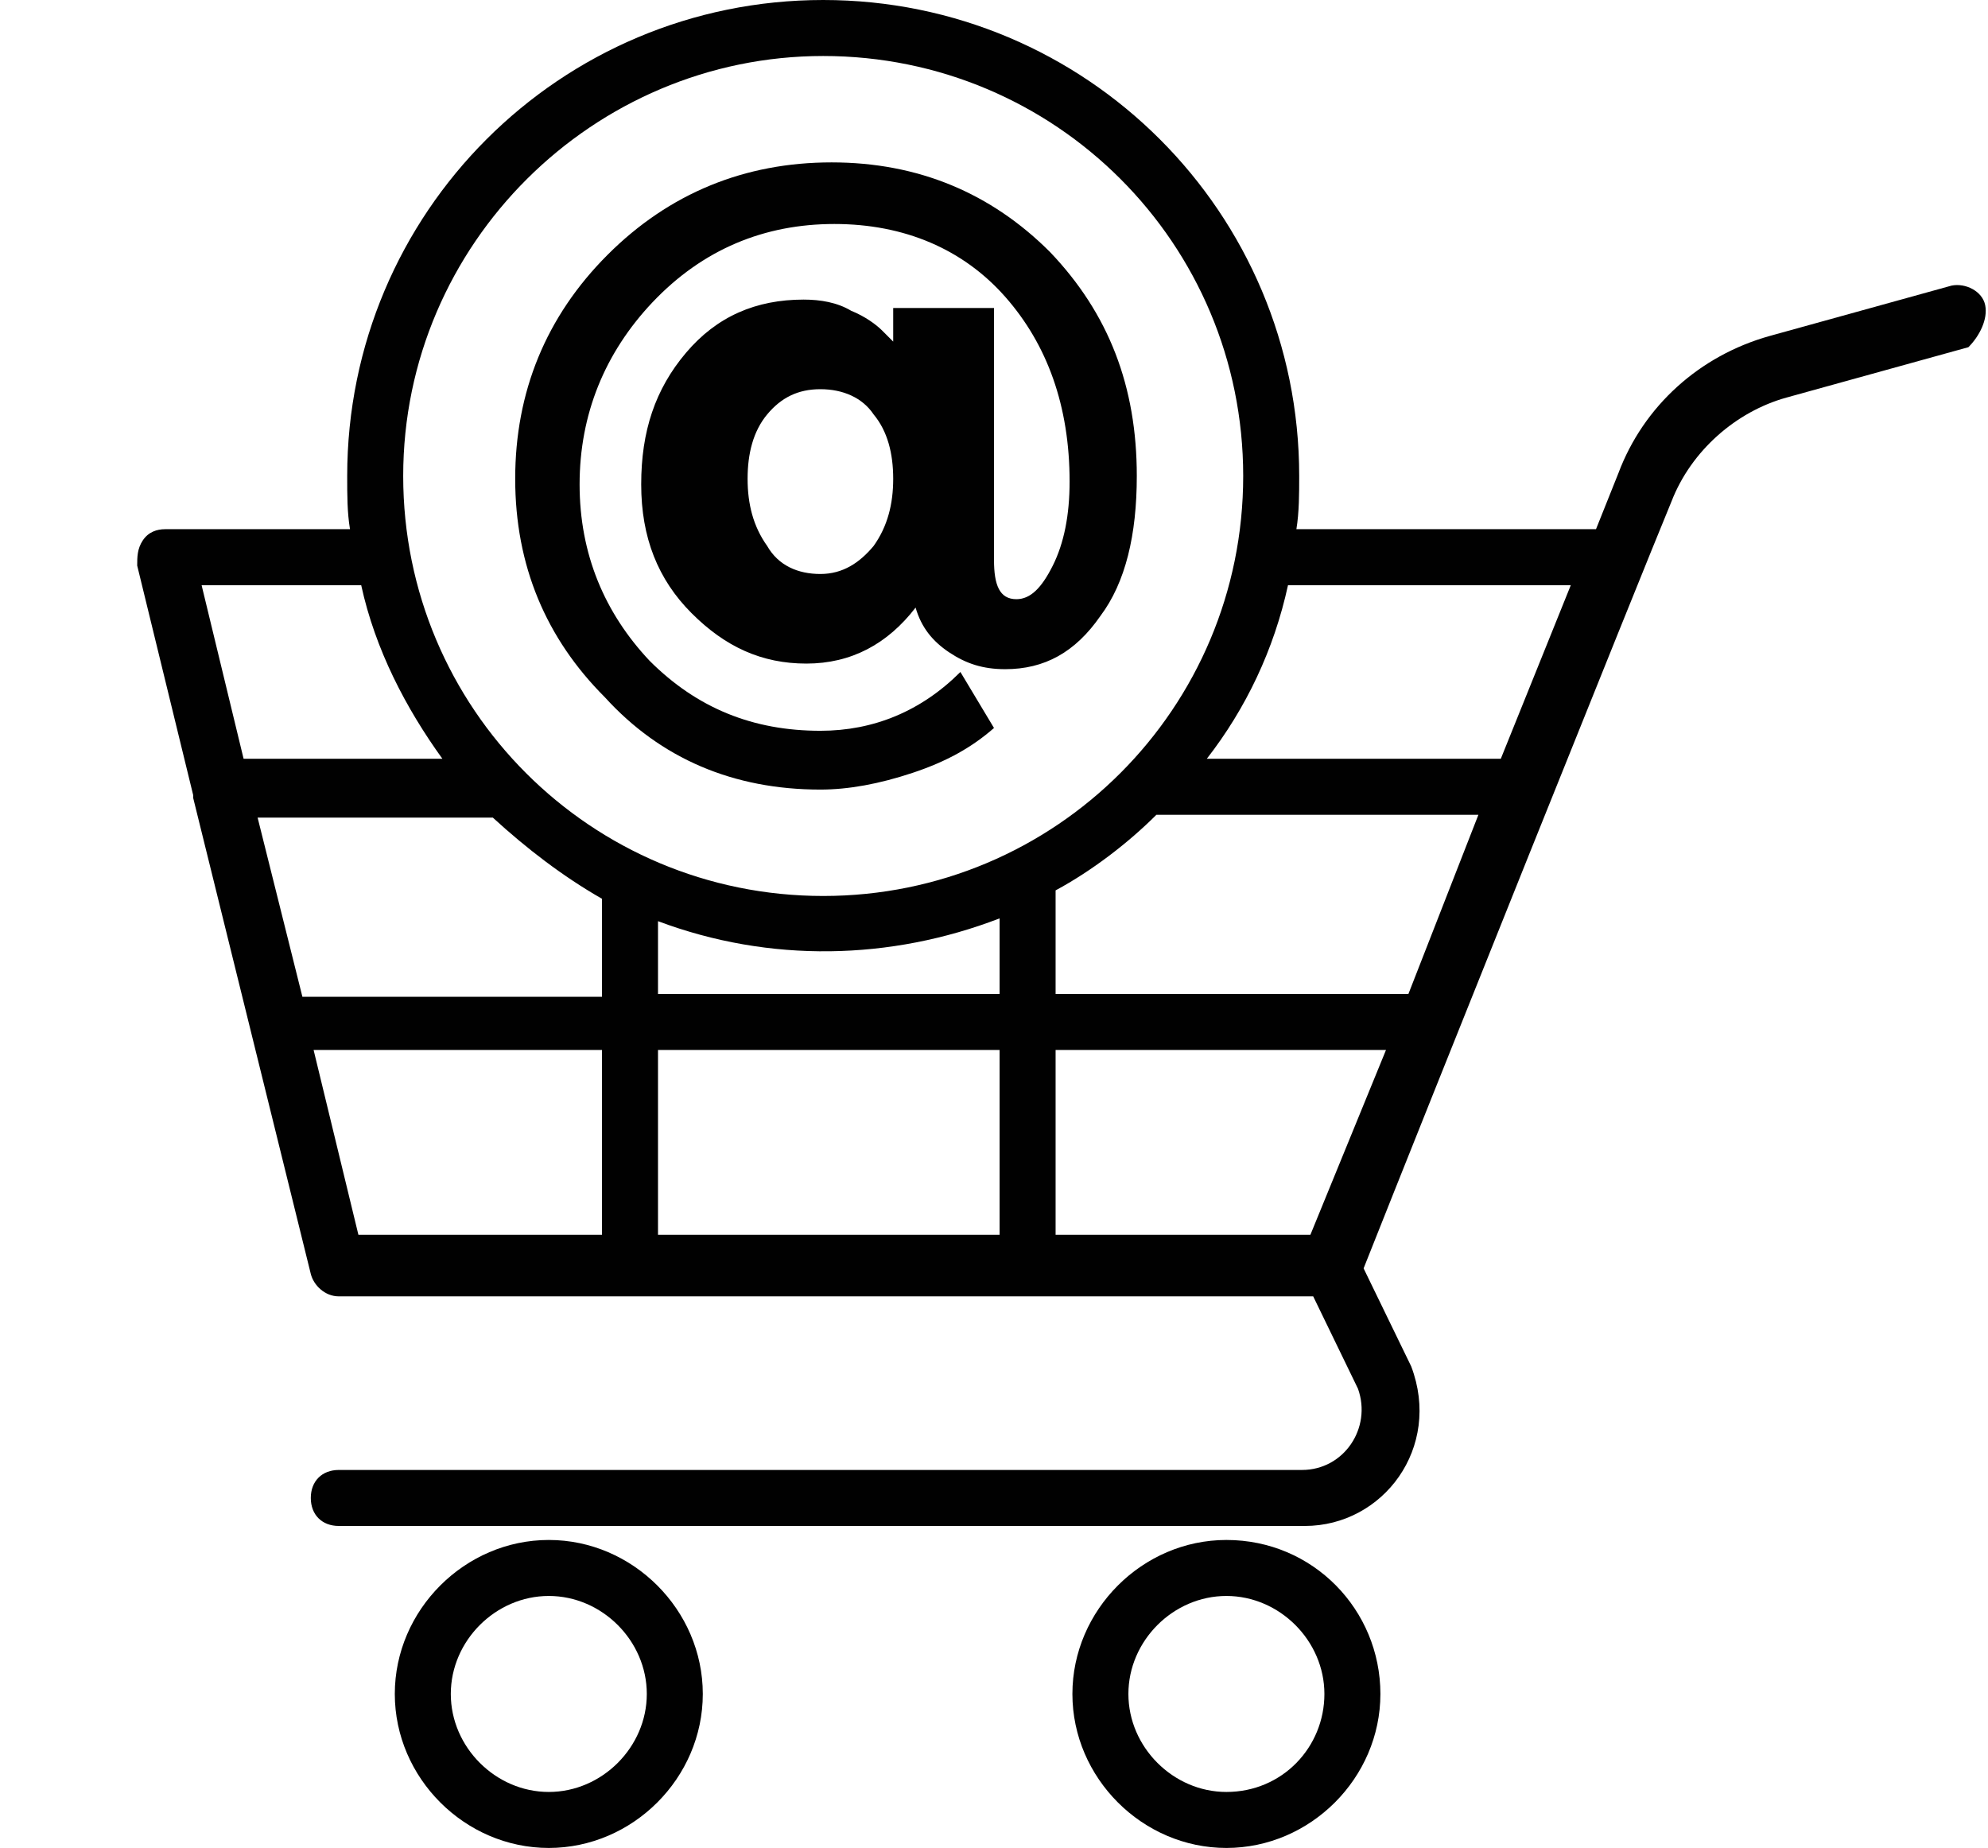 <?xml version="1.0" encoding="UTF-8"?><svg xmlns="http://www.w3.org/2000/svg" xmlns:xlink="http://www.w3.org/1999/xlink" height="66.0" preserveAspectRatio="xMidYMid meet" version="1.0" viewBox="-3.9 1.0 71.0 66.0" width="71.0" zoomAndPan="magnify"><g><g id="change1_1"><path d="M67,11.9c-0.1-0.5-0.7-0.8-1.2-0.7L59.3,13c-2.5,0.7-4.5,2.5-5.4,4.9l-0.8,2H42.4c0.1-0.6,0.1-1.3,0.1-1.9 c0-9.4-7.6-17-17-17s-17,7.6-17,17c0,0.7,0,1.3,0.1,1.9H2c-0.3,0-0.6,0.1-0.8,0.4C1,20.6,1,20.9,1,21.2l2,8.2c0,0,0,0,0,0.1 l4.2,17c0.1,0.4,0.5,0.8,1,0.8c9.3,0-12.1,0,34.8,0l1.6,3.3c0.5,1.4-0.5,2.9-2,2.9H8.2c-0.6,0-1,0.4-1,1s0.4,1,1,1h34.5 c2.8,0,4.9-2.8,3.8-5.7l-1.7-3.5c2.3-5.8,9.8-24.5,11-27.4c0.7-1.8,2.3-3.2,4.1-3.7l6.5-1.8C66.8,13,67.1,12.4,67,11.9z M52.2,21.9l-2.5,6.2H39.2c1.4-1.8,2.4-3.9,2.9-6.2H52.2z M46.4,36.5l-12.6,0v-3.7c1.3-0.7,2.6-1.7,3.6-2.7h11.5L46.4,36.5z M42.9,45.1h-9.1v-6.6l11.8,0L42.9,45.1z M5.3,30.2h8.4c1.2,1.1,2.5,2.1,3.9,2.9v3.5l-10.7,0L5.3,30.2z M19.6,33.9 c4,1.5,8.3,1.4,12.2-0.1v2.7l-12.2,0V33.9z M31.8,38.5v6.6H19.6v-6.6L31.8,38.5z M25.5,3c8.3,0,15,6.7,15,15s-6.7,15-15,15 s-15-6.7-15-15S17.3,3,25.5,3z M9,21.9c0.5,2.3,1.6,4.4,2.9,6.2H4.8l-1.5-6.2H9z M7.3,38.5l10.3,0v6.6H8.9L7.3,38.5z" fill="#010101"/></g><g id="change1_2"><path d="M15.7,56c-3,0-5.5,2.5-5.5,5.5s2.5,5.5,5.5,5.5s5.5-2.5,5.5-5.5S18.7,56,15.7,56z M15.7,65 c-1.9,0-3.5-1.6-3.5-3.5c0-1.9,1.6-3.5,3.5-3.5s3.5,1.6,3.5,3.5C19.2,63.4,17.6,65,15.7,65z" fill="#010101"/></g><g id="change1_4"><path d="M39.9,56c-3,0-5.5,2.5-5.5,5.5s2.5,5.5,5.5,5.5s5.5-2.5,5.5-5.5S43,56,39.9,56z M39.9,65 c-1.9,0-3.5-1.6-3.5-3.5c0-1.9,1.6-3.5,3.5-3.5s3.5,1.6,3.5,3.5C43.4,63.4,41.9,65,39.9,65z" fill="#010101"/></g><g id="change1_3"><path d="M25.4,29.2c1,0,2.1-0.2,3.3-0.6c1.2-0.4,2.1-0.9,2.9-1.6l-1.2-2c-1.4,1.4-3.1,2.1-5,2.1 c-2.4,0-4.4-0.8-6.1-2.5c-1.6-1.7-2.5-3.8-2.5-6.3s0.9-4.7,2.6-6.5C21.2,9.9,23.4,9,25.9,9c2.5,0,4.6,0.9,6.1,2.6 c1.5,1.7,2.3,3.9,2.3,6.6c0,1.2-0.2,2.2-0.6,3c-0.4,0.8-0.8,1.2-1.3,1.2c-0.6,0-0.8-0.5-0.8-1.4V12H28v1.2l-0.4-0.4 c-0.2-0.2-0.6-0.5-1.1-0.7c-0.5-0.3-1.1-0.4-1.7-0.4c-1.7,0-3.1,0.6-4.2,1.9c-1.1,1.3-1.6,2.8-1.6,4.7s0.6,3.4,1.8,4.6 c1.2,1.2,2.5,1.8,4.1,1.8c1.6,0,2.9-0.7,3.9-2c0.2,0.7,0.6,1.2,1.2,1.6c0.6,0.4,1.2,0.6,2,0.6c1.4,0,2.5-0.6,3.4-1.9 c0.9-1.2,1.3-2.9,1.3-5c0-3.2-1-5.8-3.1-8c-2.1-2.1-4.7-3.2-7.8-3.2s-5.8,1.1-8,3.3c-2.2,2.2-3.3,4.9-3.3,8c0,3.1,1.1,5.7,3.2,7.8 C19.7,28.1,22.3,29.2,25.4,29.2z M27.3,20.5c-0.5,0.6-1.1,1-1.9,1c-0.8,0-1.5-0.3-1.9-1c-0.5-0.7-0.7-1.5-0.7-2.4s0.2-1.7,0.7-2.3 c0.5-0.6,1.1-0.9,1.9-0.9c0.8,0,1.5,0.3,1.9,0.9c0.5,0.6,0.7,1.4,0.7,2.3S27.8,19.8,27.3,20.5z" fill="#010101"/></g></g></svg>